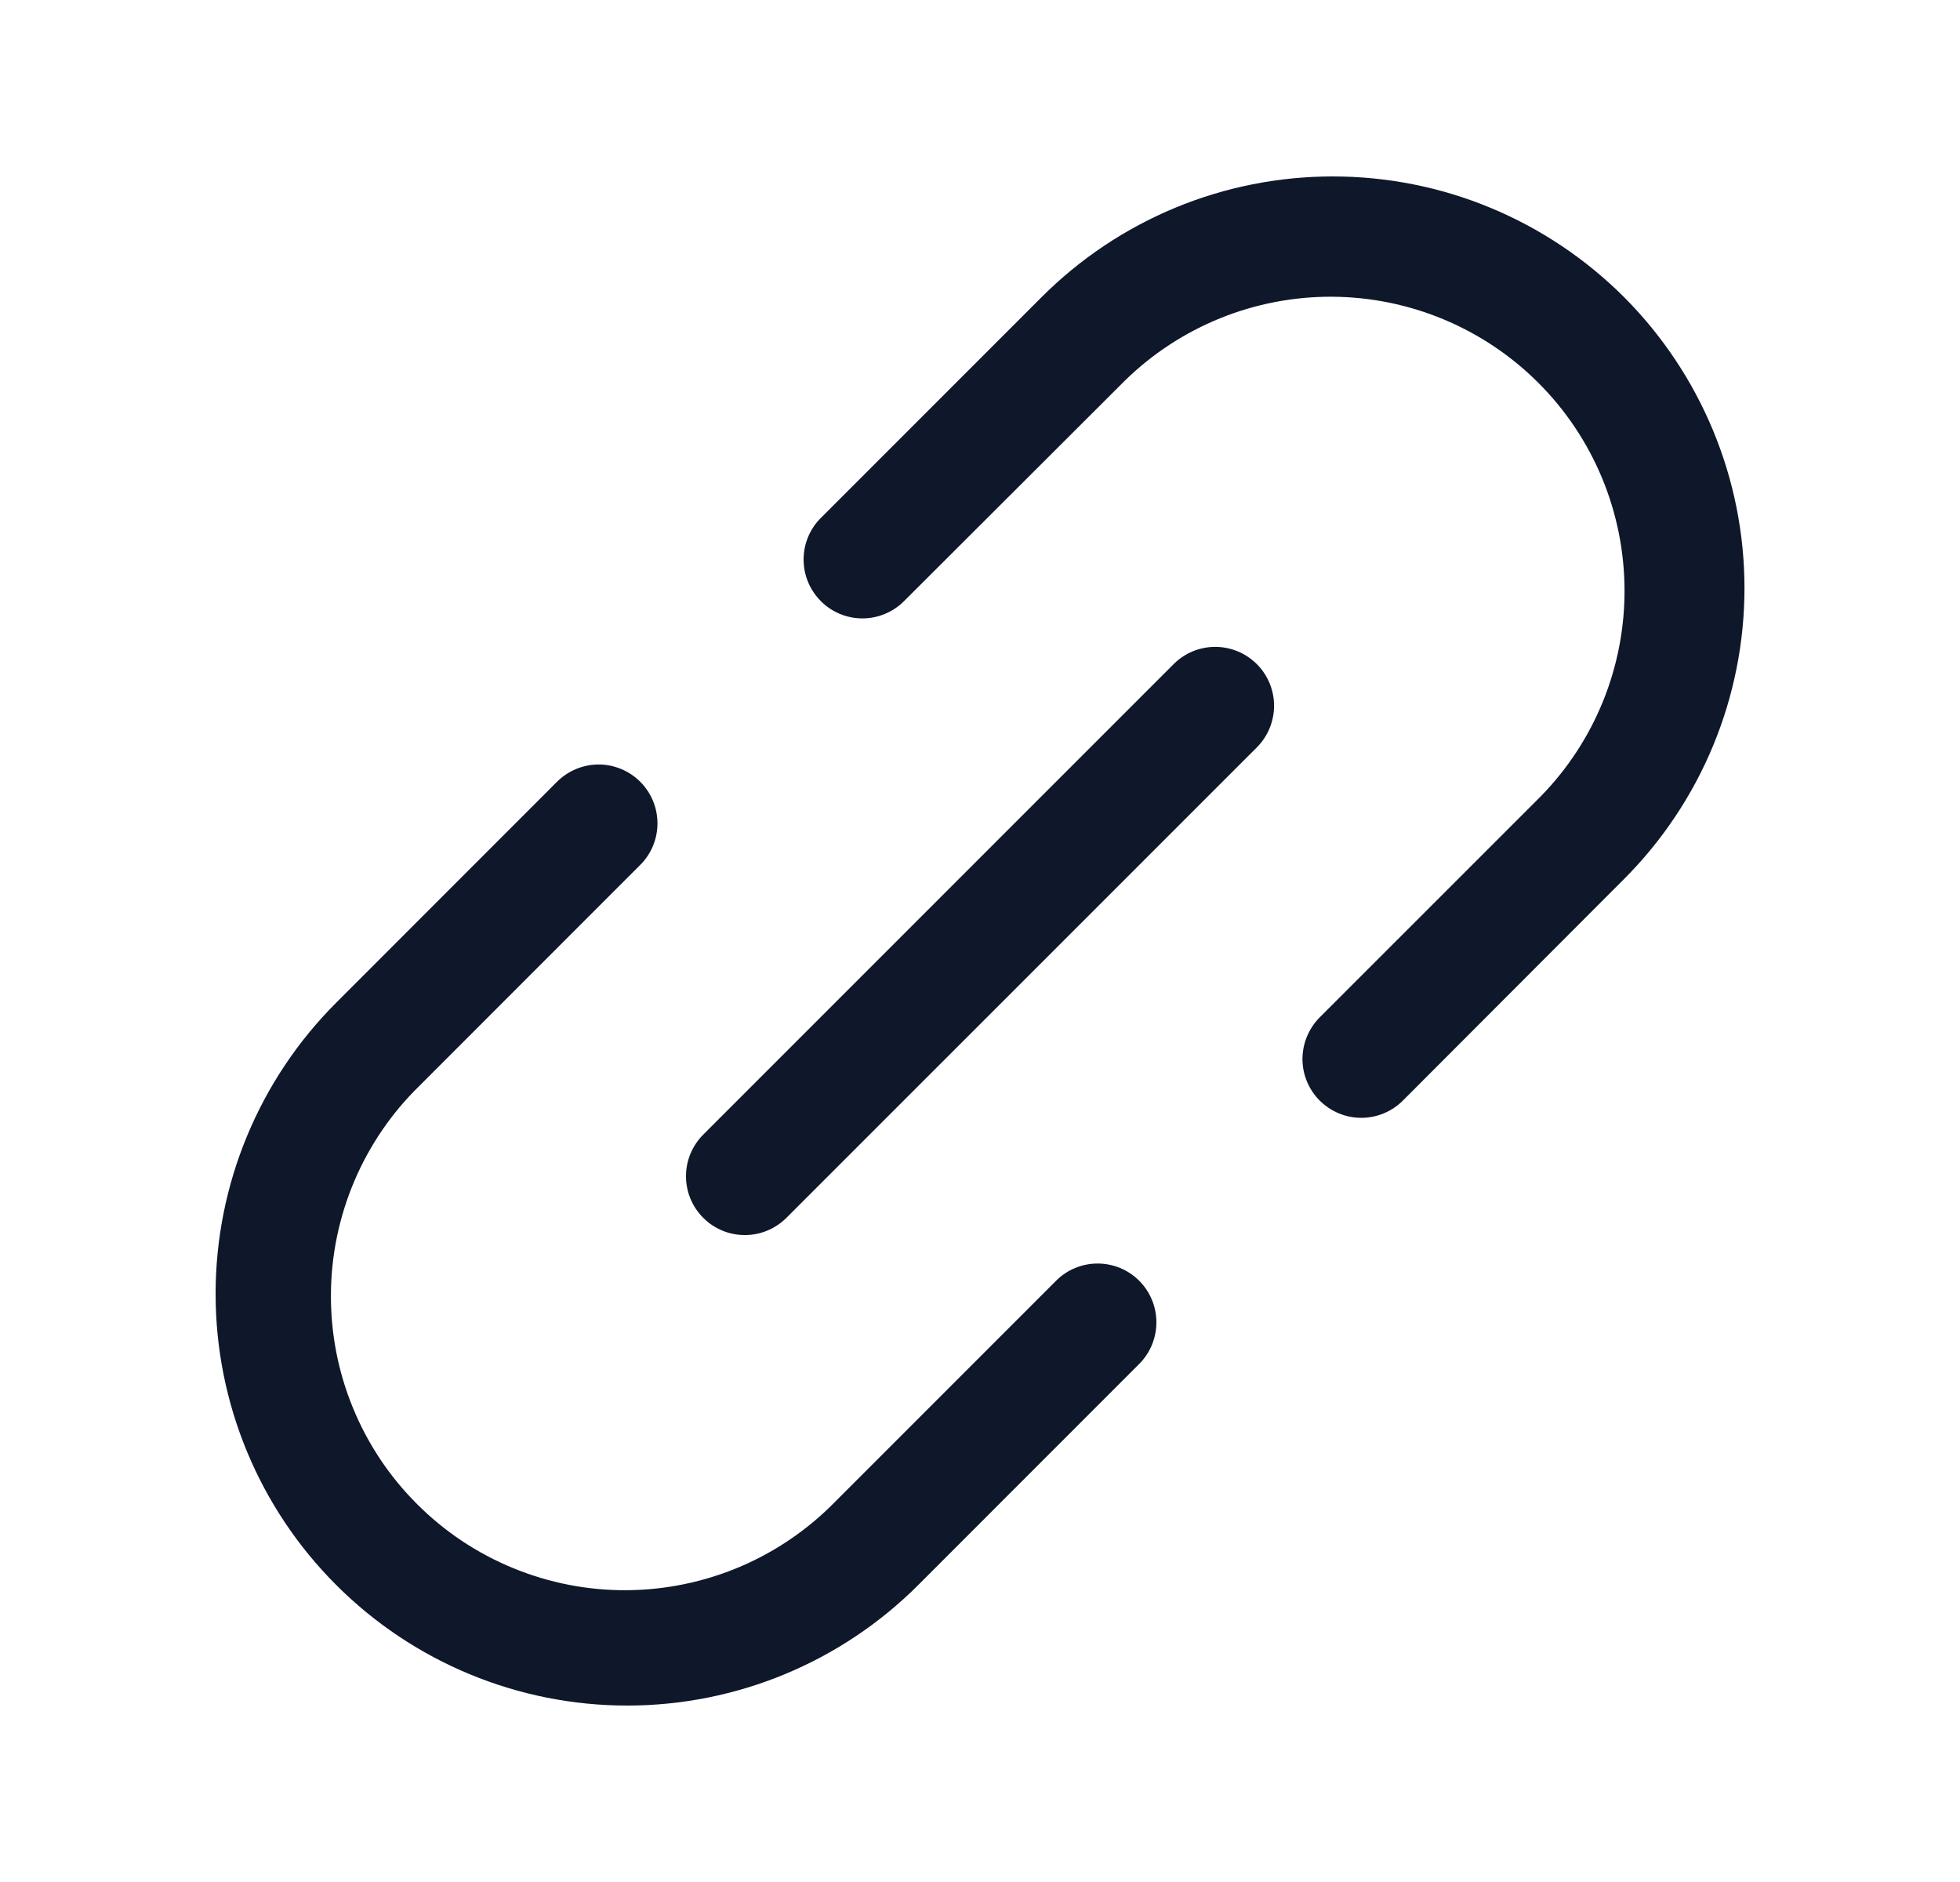 <svg width="25" height="24" viewBox="0 0 25 24" fill="none" xmlns="http://www.w3.org/2000/svg">
<path d="M16.031 8.469C16.101 8.539 16.156 8.622 16.194 8.713C16.231 8.804 16.251 8.901 16.251 9C16.251 9.098 16.231 9.196 16.194 9.287C16.156 9.378 16.101 9.461 16.031 9.531L10.031 15.53C9.961 15.6 9.878 15.655 9.787 15.693C9.696 15.731 9.599 15.75 9.5 15.75C9.402 15.75 9.304 15.731 9.213 15.693C9.122 15.655 9.039 15.6 8.97 15.53C8.9 15.461 8.845 15.378 8.807 15.287C8.769 15.196 8.75 15.098 8.75 15C8.75 14.901 8.769 14.804 8.807 14.713C8.845 14.622 8.9 14.539 8.97 14.469L14.97 8.469C15.039 8.4 15.122 8.344 15.213 8.306C15.304 8.269 15.402 8.249 15.5 8.249C15.599 8.249 15.696 8.269 15.787 8.306C15.879 8.344 15.961 8.4 16.031 8.469ZM20.713 3.787C20.225 3.3 19.646 2.913 19.009 2.649C18.372 2.385 17.69 2.25 17 2.25C16.311 2.25 15.628 2.385 14.991 2.649C14.354 2.913 13.775 3.3 13.288 3.787L10.47 6.605C10.329 6.745 10.25 6.936 10.25 7.135C10.25 7.334 10.329 7.525 10.47 7.666C10.61 7.807 10.801 7.886 11 7.886C11.199 7.886 11.39 7.807 11.531 7.666L14.349 4.853C15.055 4.163 16.004 3.779 16.992 3.784C17.979 3.79 18.924 4.184 19.622 4.882C20.321 5.58 20.715 6.526 20.721 7.513C20.727 8.5 20.343 9.45 19.652 10.156L16.833 12.974C16.693 13.115 16.614 13.305 16.613 13.504C16.613 13.703 16.692 13.894 16.833 14.035C16.974 14.175 17.164 14.255 17.363 14.255C17.562 14.255 17.753 14.176 17.894 14.035L20.713 11.212C21.2 10.725 21.587 10.146 21.851 9.509C22.115 8.872 22.251 8.189 22.251 7.5C22.251 6.81 22.115 6.128 21.851 5.491C21.587 4.854 21.2 4.275 20.713 3.787ZM13.47 16.333L10.652 19.151C10.305 19.506 9.891 19.788 9.434 19.982C8.978 20.175 8.487 20.276 7.991 20.279C7.495 20.282 7.004 20.186 6.545 19.997C6.086 19.809 5.669 19.531 5.319 19.18C4.968 18.83 4.69 18.413 4.502 17.954C4.313 17.495 4.218 17.004 4.221 16.508C4.223 16.012 4.325 15.521 4.518 15.065C4.712 14.608 4.994 14.194 5.349 13.848L8.166 11.03C8.307 10.89 8.386 10.699 8.386 10.5C8.386 10.301 8.307 10.11 8.166 9.969C8.025 9.829 7.835 9.749 7.636 9.749C7.437 9.749 7.246 9.829 7.105 9.969L4.288 12.787C3.303 13.772 2.75 15.107 2.75 16.5C2.75 17.892 3.303 19.228 4.288 20.212C5.272 21.197 6.608 21.75 8 21.75C9.393 21.75 10.728 21.197 11.713 20.212L14.531 17.393C14.671 17.253 14.75 17.062 14.75 16.863C14.75 16.664 14.671 16.473 14.53 16.332C14.39 16.192 14.199 16.113 14 16.113C13.801 16.113 13.61 16.192 13.47 16.333Z" fill="#0f172a"/>
</svg>
